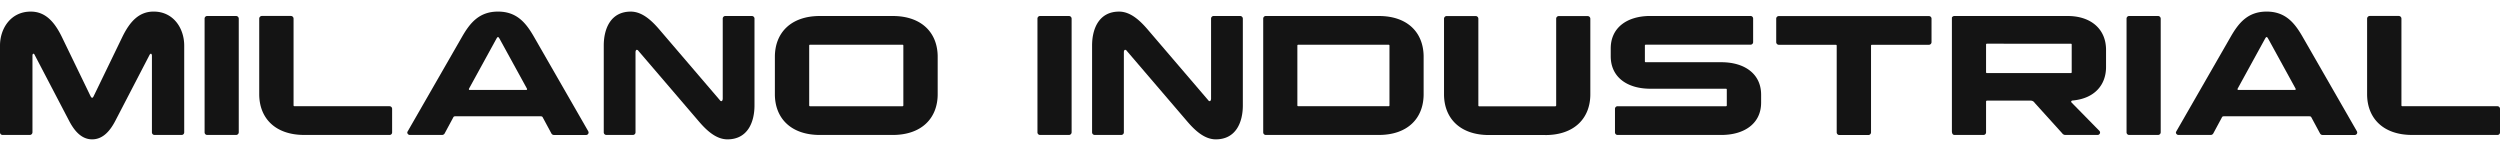 <svg id="Raggruppa_29495" data-name="Raggruppa 29495" xmlns="http://www.w3.org/2000/svg" xmlns:xlink="http://www.w3.org/1999/xlink" width="397.477" height="24" viewBox="0 0 397.477 24">
  <defs>
    <clipPath id="clip-path">
      <rect id="Rettangolo_17701" data-name="Rettangolo 17701" width="397.477" height="24" fill="none"/>
    </clipPath>
  </defs>
  <g id="Raggruppa_29494" data-name="Raggruppa 29494" clip-path="url(#clip-path)">
    <path id="Tracciato_28967" data-name="Tracciato 28967" d="M24.425,1.841c3.188,0,4.863,2.7,4.863,5.4V21.023a.411.411,0,0,1-.432.433H24.587a.411.411,0,0,1-.432-.433V8.865c0-.135-.054-.324-.163-.324s-.189.135-.243.243l-5.4,10.4c-.784,1.513-1.919,2.972-3.7,2.972-1.757,0-2.891-1.459-3.675-2.972L5.539,8.784c-.054-.108-.108-.243-.216-.243-.135,0-.162.189-.162.324V21.023a.427.427,0,0,1-.432.433H.433A.412.412,0,0,1,0,21.023V7.244c0-2.7,1.7-5.4,4.89-5.4,2.324,0,3.756,1.621,4.918,3.972l4.566,9.429c.053.108.162.3.27.3.134,0,.215-.189.269-.3L19.48,5.813c1.161-2.351,2.593-3.972,4.944-3.972Z" fill="#141414"/>
    <path id="Tracciato_28968" data-name="Tracciato 28968" d="M37.96,2.976V21.024a.426.426,0,0,1-.432.432H32.962a.412.412,0,0,1-.433-.432V2.976a.412.412,0,0,1,.433-.432h4.566A.426.426,0,0,1,37.96,2.976Z" fill="#141414"/>
    <path id="Tracciato_28969" data-name="Tracciato 28969" d="M61.911,16.89a.411.411,0,0,1,.432.432v3.7a.4.4,0,0,1-.432.433H48.375c-4.647,0-7.16-2.7-7.16-6.485v-12a.427.427,0,0,1,.433-.432h4.593a.426.426,0,0,1,.432.432v13.78a.128.128,0,0,0,.135.135h15.1Z" fill="#141414"/>
    <path id="Tracciato_28970" data-name="Tracciato 28970" d="M72.019,18.755l-1.324,2.459a.478.478,0,0,1-.432.243h-5.08a.419.419,0,0,1-.432-.379.516.516,0,0,1,.081-.216L73.451,5.867c1.269-2.215,2.729-4.025,5.728-4.025s4.457,1.81,5.727,4.025l8.619,15a.509.509,0,0,1,.054.216.393.393,0,0,1-.4.378H88.067a.466.466,0,0,1-.4-.243l-1.324-2.459c-.108-.216-.135-.27-.459-.27H72.451C72.154,18.485,72.127,18.539,72.019,18.755ZM74.775,14.3h8.808c.135,0,.216,0,.216-.108a.289.289,0,0,0-.054-.162l-4.3-7.836c-.081-.135-.162-.3-.27-.3s-.189.162-.27.3l-4.3,7.836a.289.289,0,0,0-.054.162c0,.108.081.108.216.108" fill="#141414"/>
    <path id="Tracciato_28971" data-name="Tracciato 28971" d="M119.957,2.976V16.755c0,2.7-1.107,5.4-4.3,5.4-1.891,0-3.458-1.567-4.647-2.972l-9.51-11.1a.31.31,0,0,0-.243-.162c-.162,0-.216.216-.216.4v12.7a.412.412,0,0,1-.433.432H96.425a.411.411,0,0,1-.433-.432V7.245c0-2.7,1.108-5.4,4.3-5.4,1.891,0,3.458,1.567,4.647,2.972l9.51,11.105a.31.31,0,0,0,.243.162c.136,0,.217-.216.217-.406V2.976a.411.411,0,0,1,.432-.432h4.188a.426.426,0,0,1,.432.432" fill="#141414"/>
    <path id="Tracciato_28972" data-name="Tracciato 28972" d="M123.2,9.028c0-3.782,2.513-6.484,7.16-6.484h11.564c4.647,0,7.159,2.7,7.159,6.485v5.944c0,3.782-2.513,6.484-7.159,6.484H130.358c-4.647,0-7.16-2.7-7.16-6.484ZM143.489,7.11h-14.7a.128.128,0,0,0-.135.135v9.511a.128.128,0,0,0,.135.135h14.7a.128.128,0,0,0,.135-.135V7.245a.128.128,0,0,0-.135-.135" fill="#141414"/>
    <path id="Tracciato_28973" data-name="Tracciato 28973" d="M170.377,2.976V21.024a.426.426,0,0,1-.432.432h-4.566a.412.412,0,0,1-.433-.432V2.976a.412.412,0,0,1,.433-.432h4.566A.426.426,0,0,1,170.377,2.976Z" fill="#141414"/>
    <path id="Tracciato_28974" data-name="Tracciato 28974" d="M197.6,2.976V16.755c0,2.7-1.107,5.4-4.3,5.4-1.891,0-3.458-1.567-4.647-2.972l-9.509-11.1a.314.314,0,0,0-.244-.162c-.162,0-.216.216-.216.4v12.7a.411.411,0,0,1-.432.432h-4.188a.412.412,0,0,1-.433-.432V7.245c0-2.7,1.108-5.4,4.3-5.4,1.891,0,3.458,1.567,4.647,2.972l9.51,11.105a.314.314,0,0,0,.244.162c.135,0,.216-.216.216-.406V2.976a.411.411,0,0,1,.432-.432h4.188a.426.426,0,0,1,.432.432" fill="#141414"/>
    <path id="Tracciato_28975" data-name="Tracciato 28975" d="M200.839,2.976a.411.411,0,0,1,.432-.432h17.94c4.647,0,7.133,2.7,7.133,6.484v5.944c0,3.783-2.486,6.484-7.133,6.484h-17.94a.411.411,0,0,1-.432-.432ZM220.778,7.11H206.431c-.108,0-.162.054-.162.135v9.51c0,.081.054.135.162.135h14.347a.128.128,0,0,0,.135-.135V7.244a.128.128,0,0,0-.135-.135Z" fill="#141414"/>
    <path id="Tracciato_28976" data-name="Tracciato 28976" d="M245.688,21.469h-8.943c-4.647,0-7.159-2.7-7.159-6.485v-12a.426.426,0,0,1,.432-.432h4.593a.426.426,0,0,1,.433.432V16.768a.128.128,0,0,0,.135.135h12.077a.151.151,0,0,0,.162-.135V2.989a.411.411,0,0,1,.432-.432h4.566a.426.426,0,0,1,.432.432v12c0,3.782-2.512,6.484-7.159,6.484Z" fill="#141414"/>
    <path id="Tracciato_28977" data-name="Tracciato 28977" d="M256.091,7.7c0-3.323,2.621-5.161,6.295-5.161H278.3a.412.412,0,0,1,.432.433v3.7a.412.412,0,0,1-.432.433H261.656a.127.127,0,0,0-.134.135V9.758a.127.127,0,0,0,.134.135h12.023c3.675,0,6.323,1.837,6.323,5.16v1.27c0,3.3-2.648,5.133-6.323,5.133H257.2a.411.411,0,0,1-.433-.432v-3.7a.412.412,0,0,1,.433-.433h17.21a.128.128,0,0,0,.135-.135V14.242a.128.128,0,0,0-.135-.135H262.386c-3.674,0-6.295-1.837-6.295-5.16Z" fill="#141414"/>
    <path id="Tracciato_28978" data-name="Tracciato 28978" d="M297.044,21.469h-4.593a.427.427,0,0,1-.432-.433V7.258a.127.127,0,0,0-.135-.135h-9.051a.427.427,0,0,1-.432-.433v-3.7a.41.41,0,0,1,.432-.432h23.83a.41.41,0,0,1,.432.432v3.7a.427.427,0,0,1-.432.433h-9.051a.128.128,0,0,0-.136.135V21.037a.427.427,0,0,1-.432.433Z" fill="#141414"/>
    <path id="Tracciato_28979" data-name="Tracciato 28979" d="M310.336,2.787a.451.451,0,0,1,.432-.243h17.967c3.674,0,6.106,2.053,6.106,5.376v2.73c0,2.917-1.891,5-5.241,5.322-.162,0-.3.081-.3.162a.228.228,0,0,0,.054.162l4.377,4.458a.422.422,0,0,1,.162.324.4.4,0,0,1-.432.379h-5.08a.614.614,0,0,1-.513-.27l-4.377-4.837a.742.742,0,0,0-.676-.351H315.9a.151.151,0,0,0-.135.162v4.863a.412.412,0,0,1-.432.433h-4.566c-.27,0-.433-.189-.433-.622V2.787Zm18.912,4.161H315.9a.128.128,0,0,0-.135.135v4.4a.128.128,0,0,0,.135.135h13.347a.128.128,0,0,0,.135-.135v-4.4a.128.128,0,0,0-.135-.135" fill="#141414"/>
    <path id="Tracciato_28980" data-name="Tracciato 28980" d="M343.533,2.976V21.024a.426.426,0,0,1-.432.432h-4.566a.412.412,0,0,1-.433-.432V2.976a.412.412,0,0,1,.433-.432H343.1A.426.426,0,0,1,343.533,2.976Z" fill="#141414"/>
    <path id="Tracciato_28981" data-name="Tracciato 28981" d="M353.216,18.755l-1.324,2.459a.478.478,0,0,1-.432.243h-5.08a.419.419,0,0,1-.432-.379.516.516,0,0,1,.081-.216l8.619-14.995c1.269-2.215,2.729-4.025,5.728-4.025s4.457,1.81,5.727,4.025l8.619,15a.509.509,0,0,1,.054.216.393.393,0,0,1-.406.378h-5.1a.466.466,0,0,1-.406-.243l-1.324-2.459c-.108-.216-.135-.27-.459-.27H353.648C353.351,18.485,353.324,18.539,353.216,18.755Zm2.756-4.458h8.808c.135,0,.216,0,.216-.108a.289.289,0,0,0-.054-.162l-4.3-7.836c-.081-.135-.162-.3-.27-.3s-.189.162-.27.3l-4.3,7.836a.283.283,0,0,0-.055.162c0,.108.082.108.217.108" fill="#141414"/>
    <path id="Tracciato_28982" data-name="Tracciato 28982" d="M397.044,16.89a.412.412,0,0,1,.433.432v3.7a.4.4,0,0,1-.433.433H383.508c-4.647,0-7.16-2.7-7.16-6.485v-12a.427.427,0,0,1,.433-.432h4.593a.426.426,0,0,1,.432.432v13.78a.129.129,0,0,0,.136.135h15.1Z" fill="#141414"/>
  </g>
</svg>
